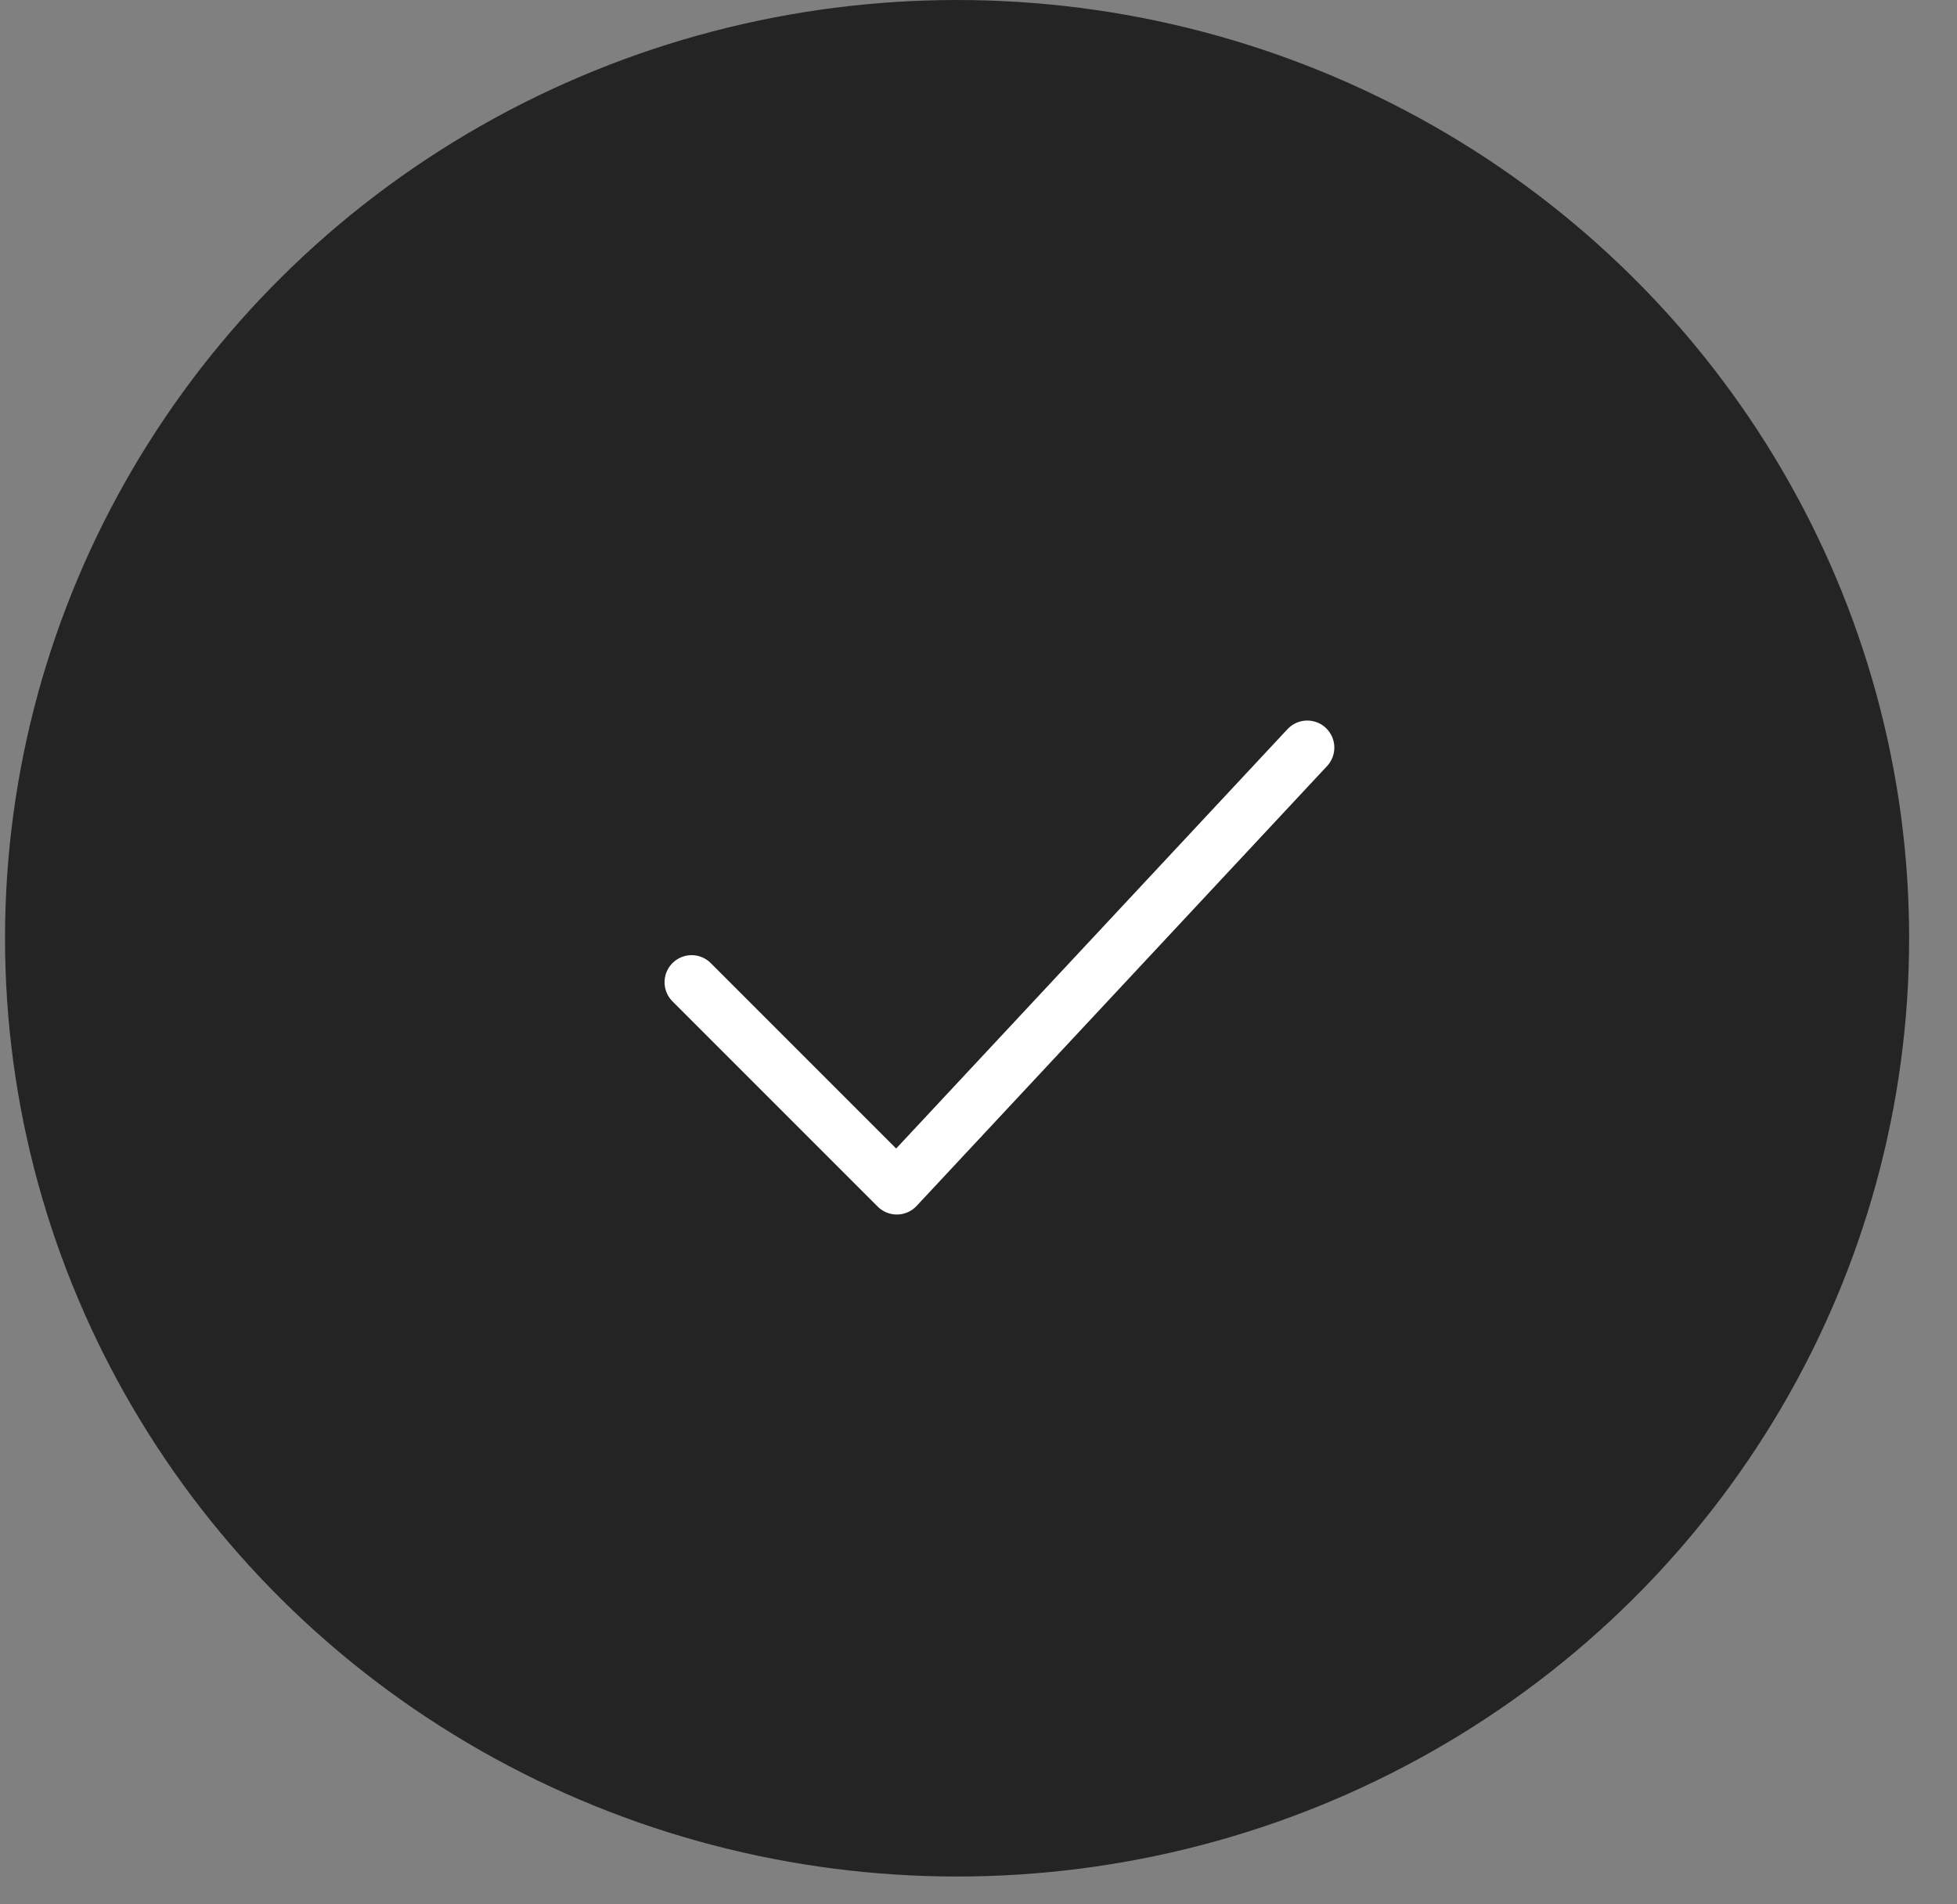 <svg width="37" height="36" viewBox="0 0 37 36" fill="none" xmlns="http://www.w3.org/2000/svg">
<rect x="0" y="0" width="37" height="36" fill="#808080" stroke="none"/>
<ellipse cx="18.095" cy="17.737" rx="18" ry="17.737" fill="#242424"/>
<path d="M13.076 18.568L16.956 22.448L24.716 14.133" stroke="white" stroke-width="1.023" stroke-linecap="round" stroke-linejoin="round"/>
</svg>
